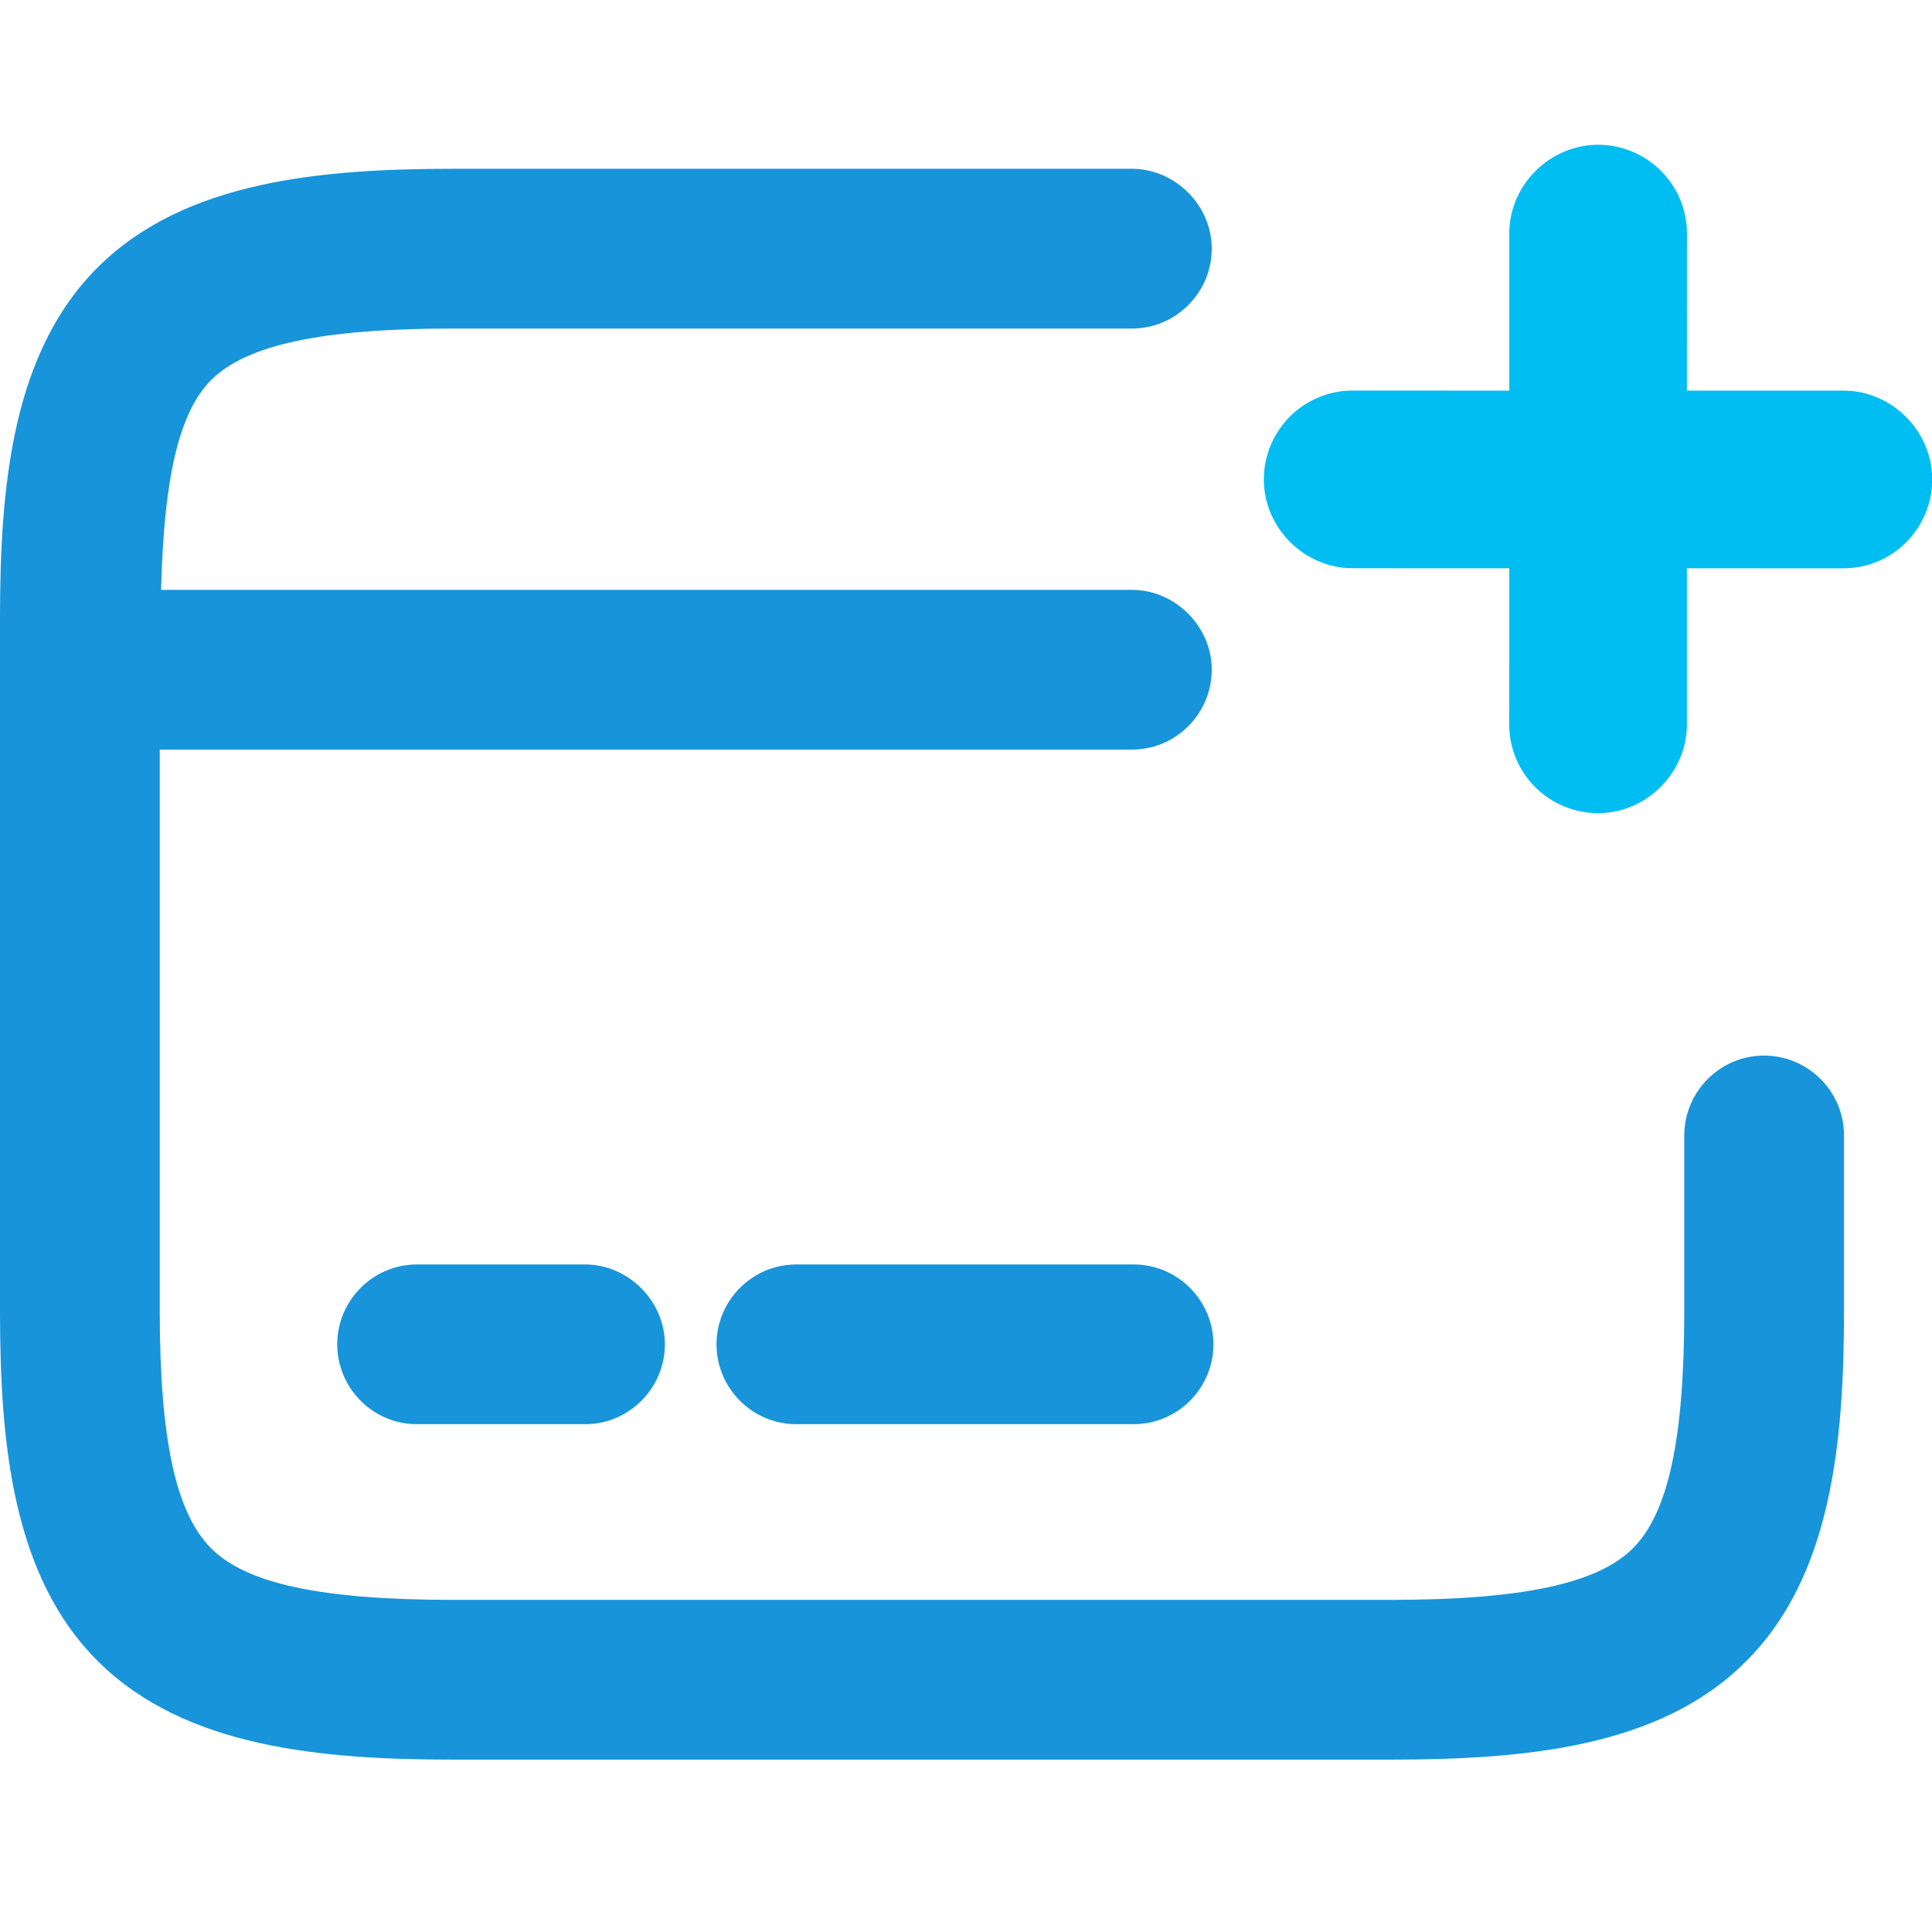 <svg width="44" height="44" viewBox="0 0 44 44" fill="none" xmlns="http://www.w3.org/2000/svg">
<g clip-path="url(#clip0_2193_74186)">
<path fill-rule="evenodd" clip-rule="evenodd" d="M38.358 25.86C38.358 24.873 39.16 24.04 40.177 24.04C41.164 24.04 41.996 24.842 41.996 25.86V29.837C41.996 32.828 41.719 35.911 39.745 37.854C37.803 39.797 34.719 40.074 31.667 40.074H10.329C7.308 40.074 4.224 39.797 2.251 37.854C0.278 35.911 0 32.859 0 29.837V14.081C0 11.059 0.278 8.006 2.251 6.064C4.224 4.121 7.308 3.844 10.329 3.844H25.777C26.764 3.844 27.597 4.676 27.597 5.663C27.597 6.65 26.795 7.482 25.777 7.482H10.329C7.339 7.482 5.612 7.852 4.81 8.654C4.07 9.394 3.731 10.905 3.669 13.433H25.777C26.764 13.433 27.597 14.266 27.597 15.252C27.597 16.239 26.795 17.072 25.777 17.072H3.638V29.837C3.638 32.797 4.008 34.462 4.81 35.264C5.612 36.066 7.308 36.436 10.329 36.436H31.667C34.658 36.436 36.385 36.066 37.186 35.264C37.988 34.462 38.358 32.797 38.358 29.837V25.86ZM9.499 28.797C8.481 28.797 7.68 29.629 7.68 30.616C7.68 31.603 8.481 32.435 9.499 32.435H13.322C14.34 32.435 15.142 31.603 15.142 30.616C15.142 29.629 14.309 28.797 13.322 28.797H9.499ZM25.815 28.797H18.138C17.12 28.797 16.318 29.629 16.318 30.616C16.318 31.603 17.12 32.435 18.138 32.435H25.815C26.833 32.435 27.635 31.603 27.635 30.616C27.635 29.629 26.833 28.797 25.815 28.797Z" fill="#1794DA"/>
<path d="M38.419 5.32C38.419 4.19 37.499 3.297 36.395 3.297C35.292 3.297 34.372 4.216 34.372 5.32L34.372 8.896L30.806 8.895C29.677 8.895 28.783 9.815 28.783 10.918C28.783 12.022 29.703 12.941 30.806 12.941L34.372 12.942L34.371 16.496C34.371 17.626 35.291 18.519 36.394 18.519C37.498 18.519 38.418 17.599 38.418 16.496L38.418 12.942L41.982 12.943C43.112 12.943 44.005 12.023 44.005 10.919C44.005 9.816 43.086 8.896 41.982 8.896L38.418 8.896L38.419 5.32Z" fill="#00BDF2"/>
</g>
<defs>
<clipPath id="clip0_2193_74186">
<rect width="44" height="44" fill="white"/>
</clipPath>
</defs>
</svg>
